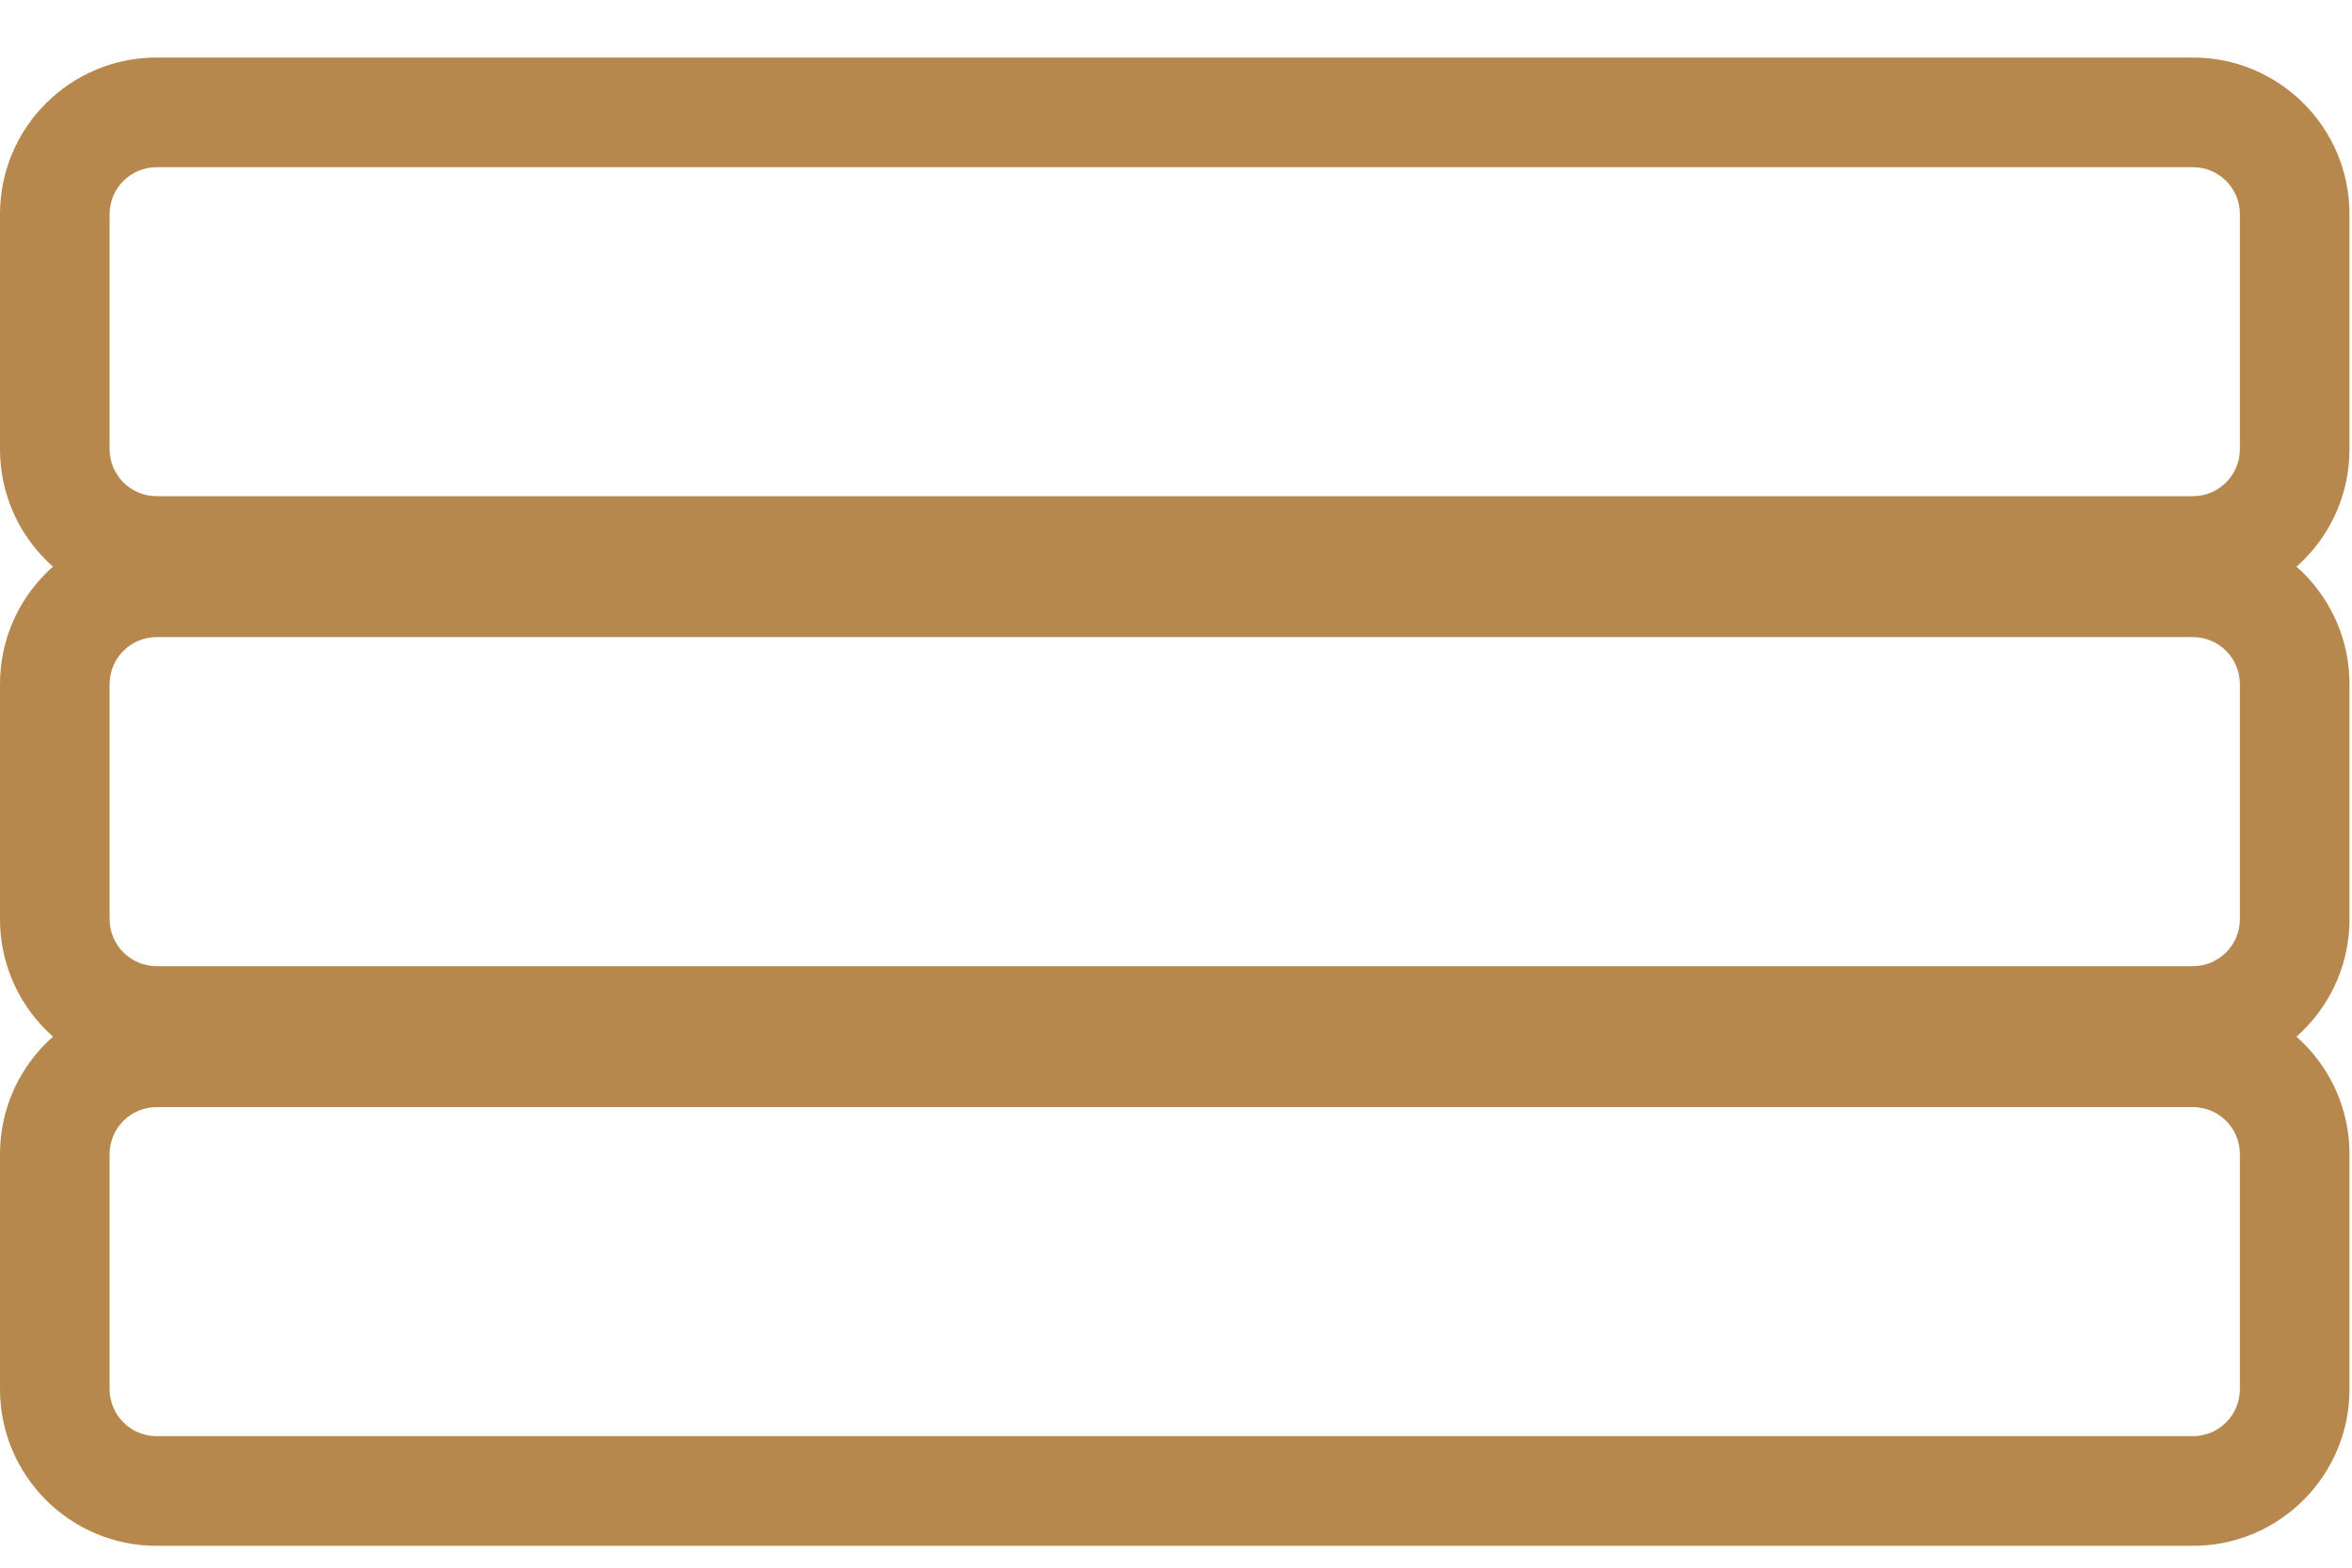 <?xml version="1.0" encoding="UTF-8"?> <svg xmlns="http://www.w3.org/2000/svg" width="30" height="20" viewBox="0 0 30 20" fill="none"><path fill-rule="evenodd" clip-rule="evenodd" d="M27.971 2.133H1.998C1.667 2.133 1.398 2.401 1.398 2.732V5.73C1.398 6.061 1.667 6.33 1.998 6.33H27.971C28.302 6.33 28.57 6.061 28.57 5.73V2.732C28.57 2.401 28.302 2.133 27.971 2.133ZM1.998 0.734C0.894 0.734 0 1.629 0 2.732V5.731C0 6.835 0.894 7.729 1.998 7.729H27.971C29.074 7.729 29.968 6.835 29.968 5.731V2.732C29.968 1.629 29.074 0.734 27.971 0.734H1.998Z" fill="#B7884D"></path><path fill-rule="evenodd" clip-rule="evenodd" d="M27.971 8.128H1.998C1.667 8.128 1.398 8.397 1.398 8.728V11.726C1.398 12.057 1.667 12.326 1.998 12.326H27.971C28.302 12.326 28.57 12.057 28.57 11.726V8.728C28.57 8.397 28.302 8.128 27.971 8.128ZM1.998 6.729C0.894 6.729 0 7.624 0 8.728V11.726C0 12.83 0.894 13.725 1.998 13.725H27.971C29.074 13.725 29.968 12.83 29.968 11.726V8.728C29.968 7.624 29.074 6.729 27.971 6.729H1.998Z" fill="#B7884D"></path><path fill-rule="evenodd" clip-rule="evenodd" d="M27.971 14.124H1.998C1.667 14.124 1.398 14.393 1.398 14.724V17.722C1.398 18.053 1.667 18.322 1.998 18.322H27.971C28.302 18.322 28.57 18.053 28.57 17.722V14.724C28.57 14.393 28.302 14.124 27.971 14.124ZM1.998 12.726C0.894 12.726 0 13.62 0 14.724V17.722C0 18.826 0.894 19.721 1.998 19.721H27.971C29.074 19.721 29.968 18.826 29.968 17.722V14.724C29.968 13.62 29.074 12.726 27.971 12.726H1.998Z" fill="#B7884D"></path></svg> 
